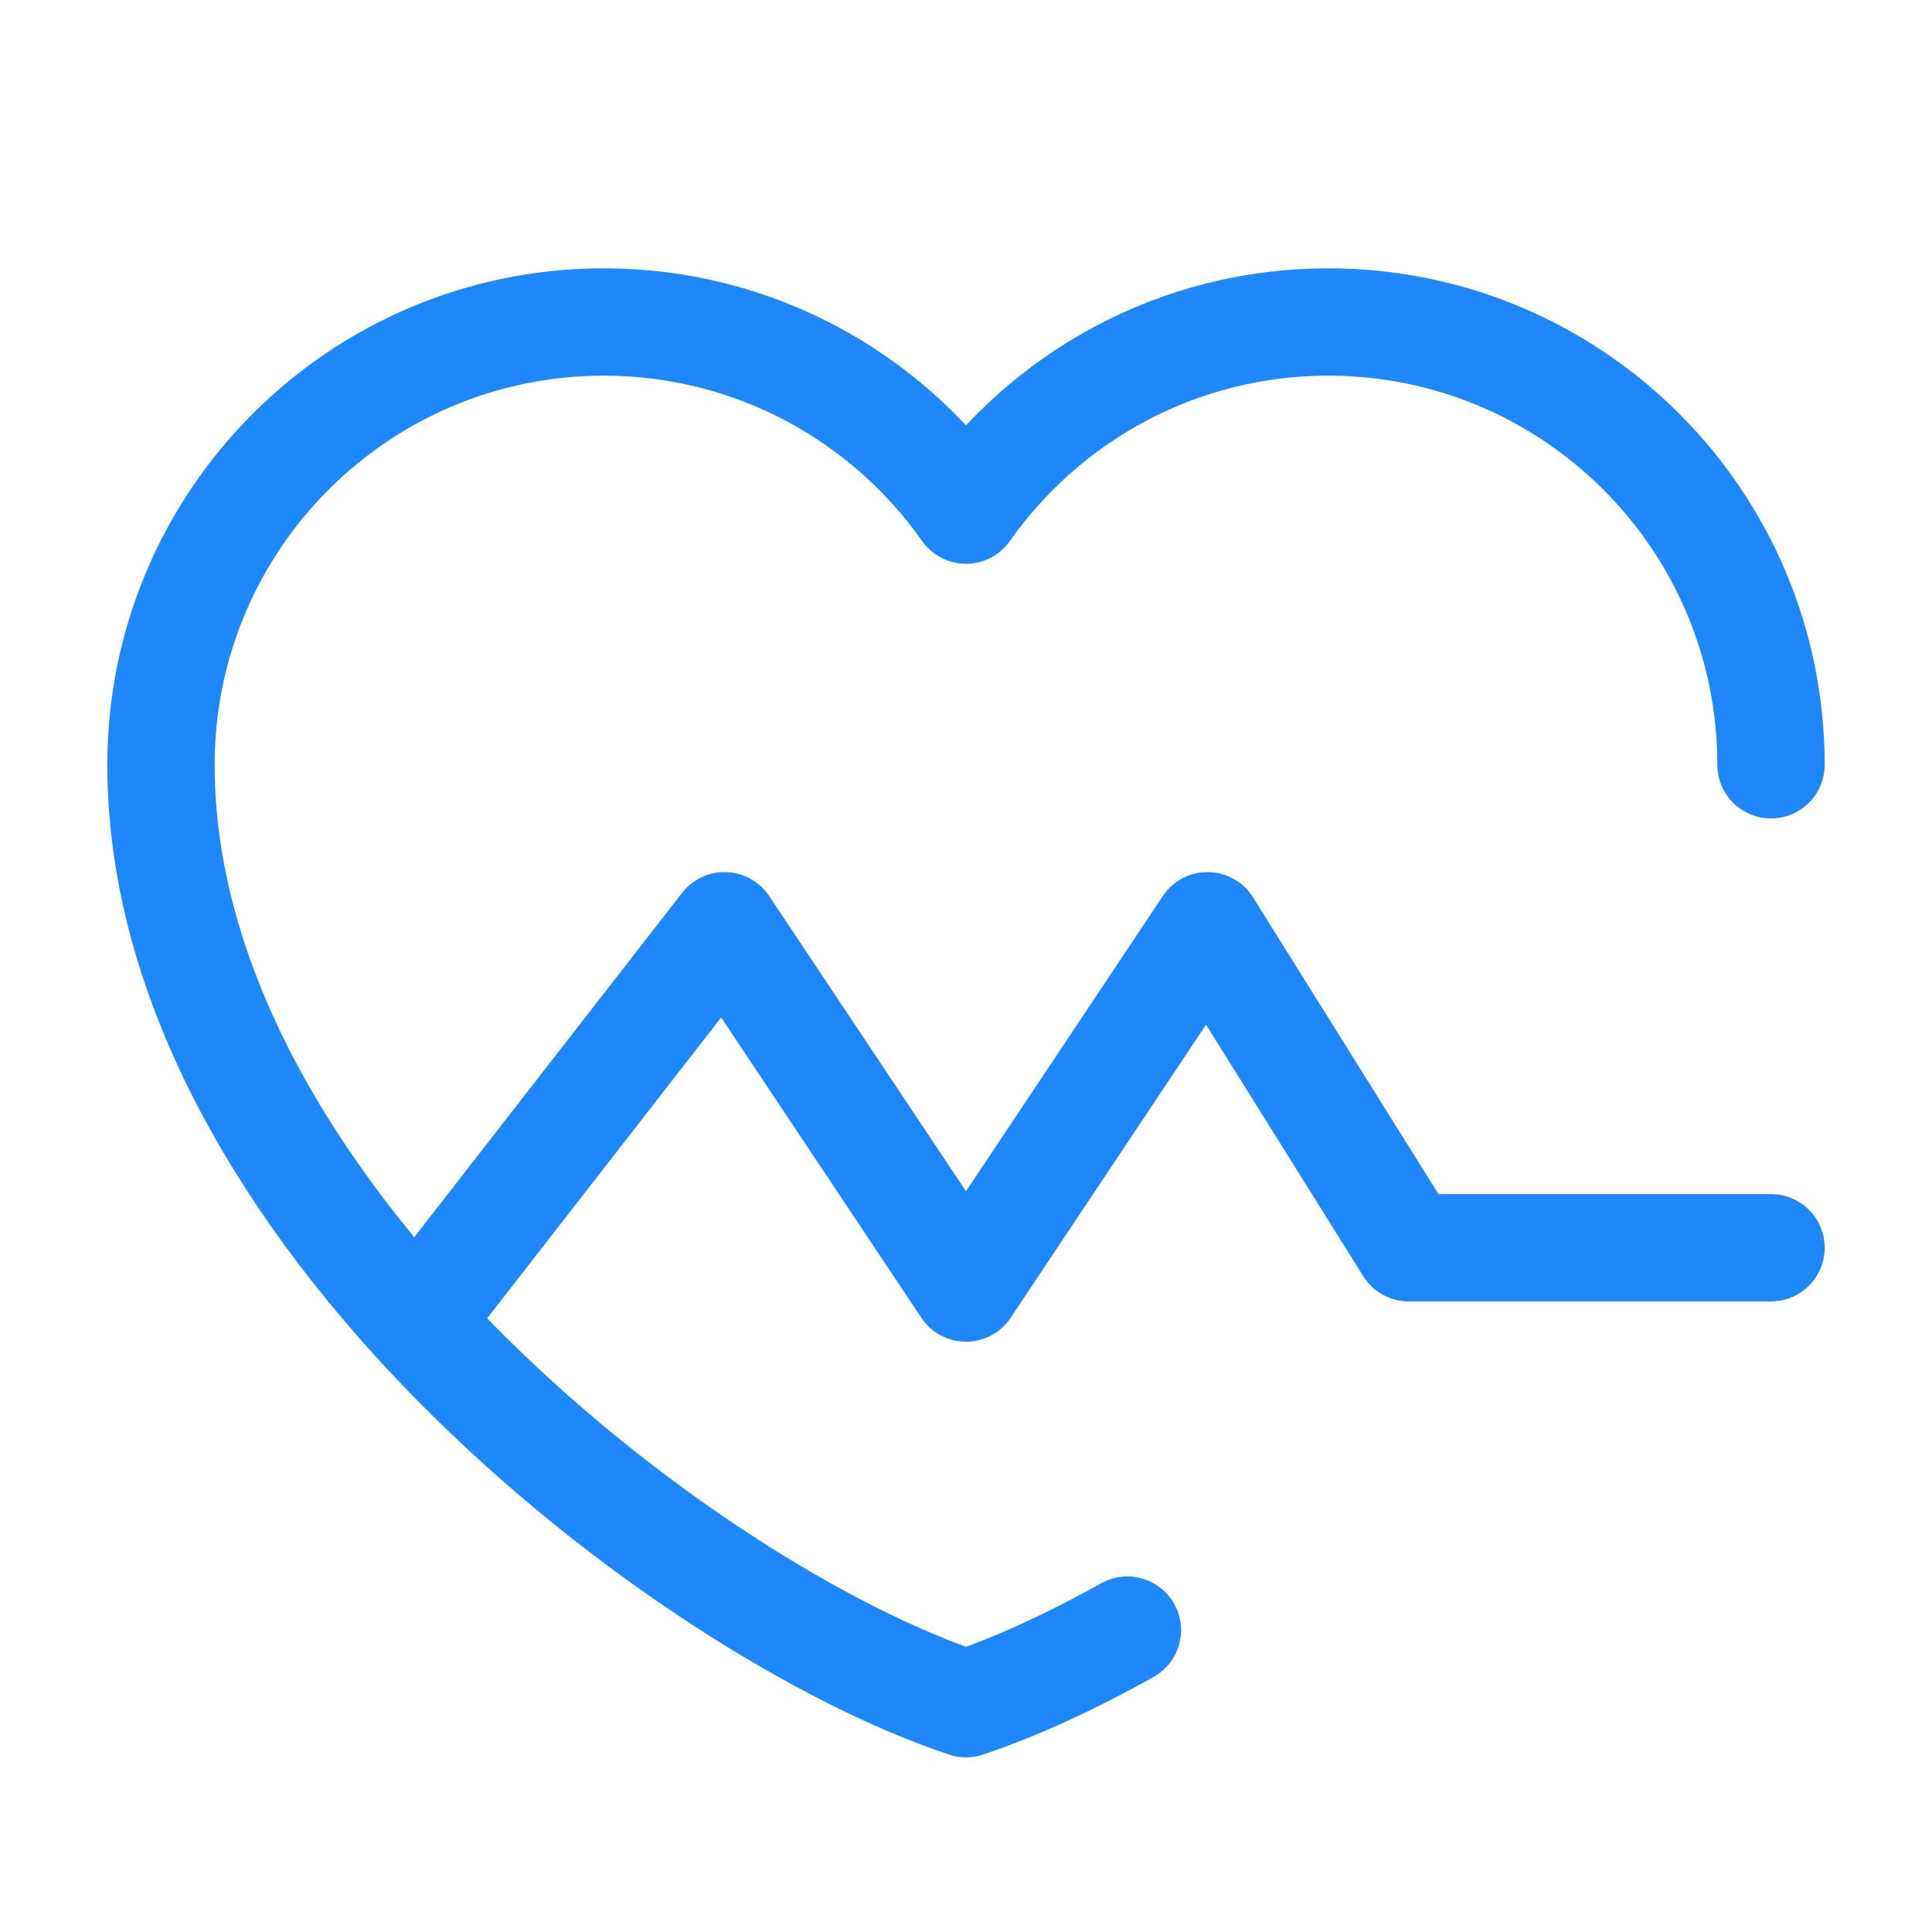<svg width="36" height="36" viewBox="0 0 36 36" fill="none" xmlns="http://www.w3.org/2000/svg">
<path d="M8.25 24L13.5 17.25L18 24L22.5 17.25L26.25 23.25H33" stroke="#1E87FA" stroke-width="2" stroke-miterlimit="2" stroke-linecap="round" stroke-linejoin="round"/>
<path d="M33 14.25C33 9.694 29.306 6 24.75 6C21.96 6 19.493 7.385 18 9.505C16.507 7.385 14.04 6 11.25 6C6.694 6 3 9.694 3 14.25C3 22.5 12.75 30 18 31.745C18.895 31.447 19.921 30.982 21.007 30.375" stroke="#1E87FA" stroke-width="2" stroke-linecap="round" stroke-linejoin="round"/>
</svg>
